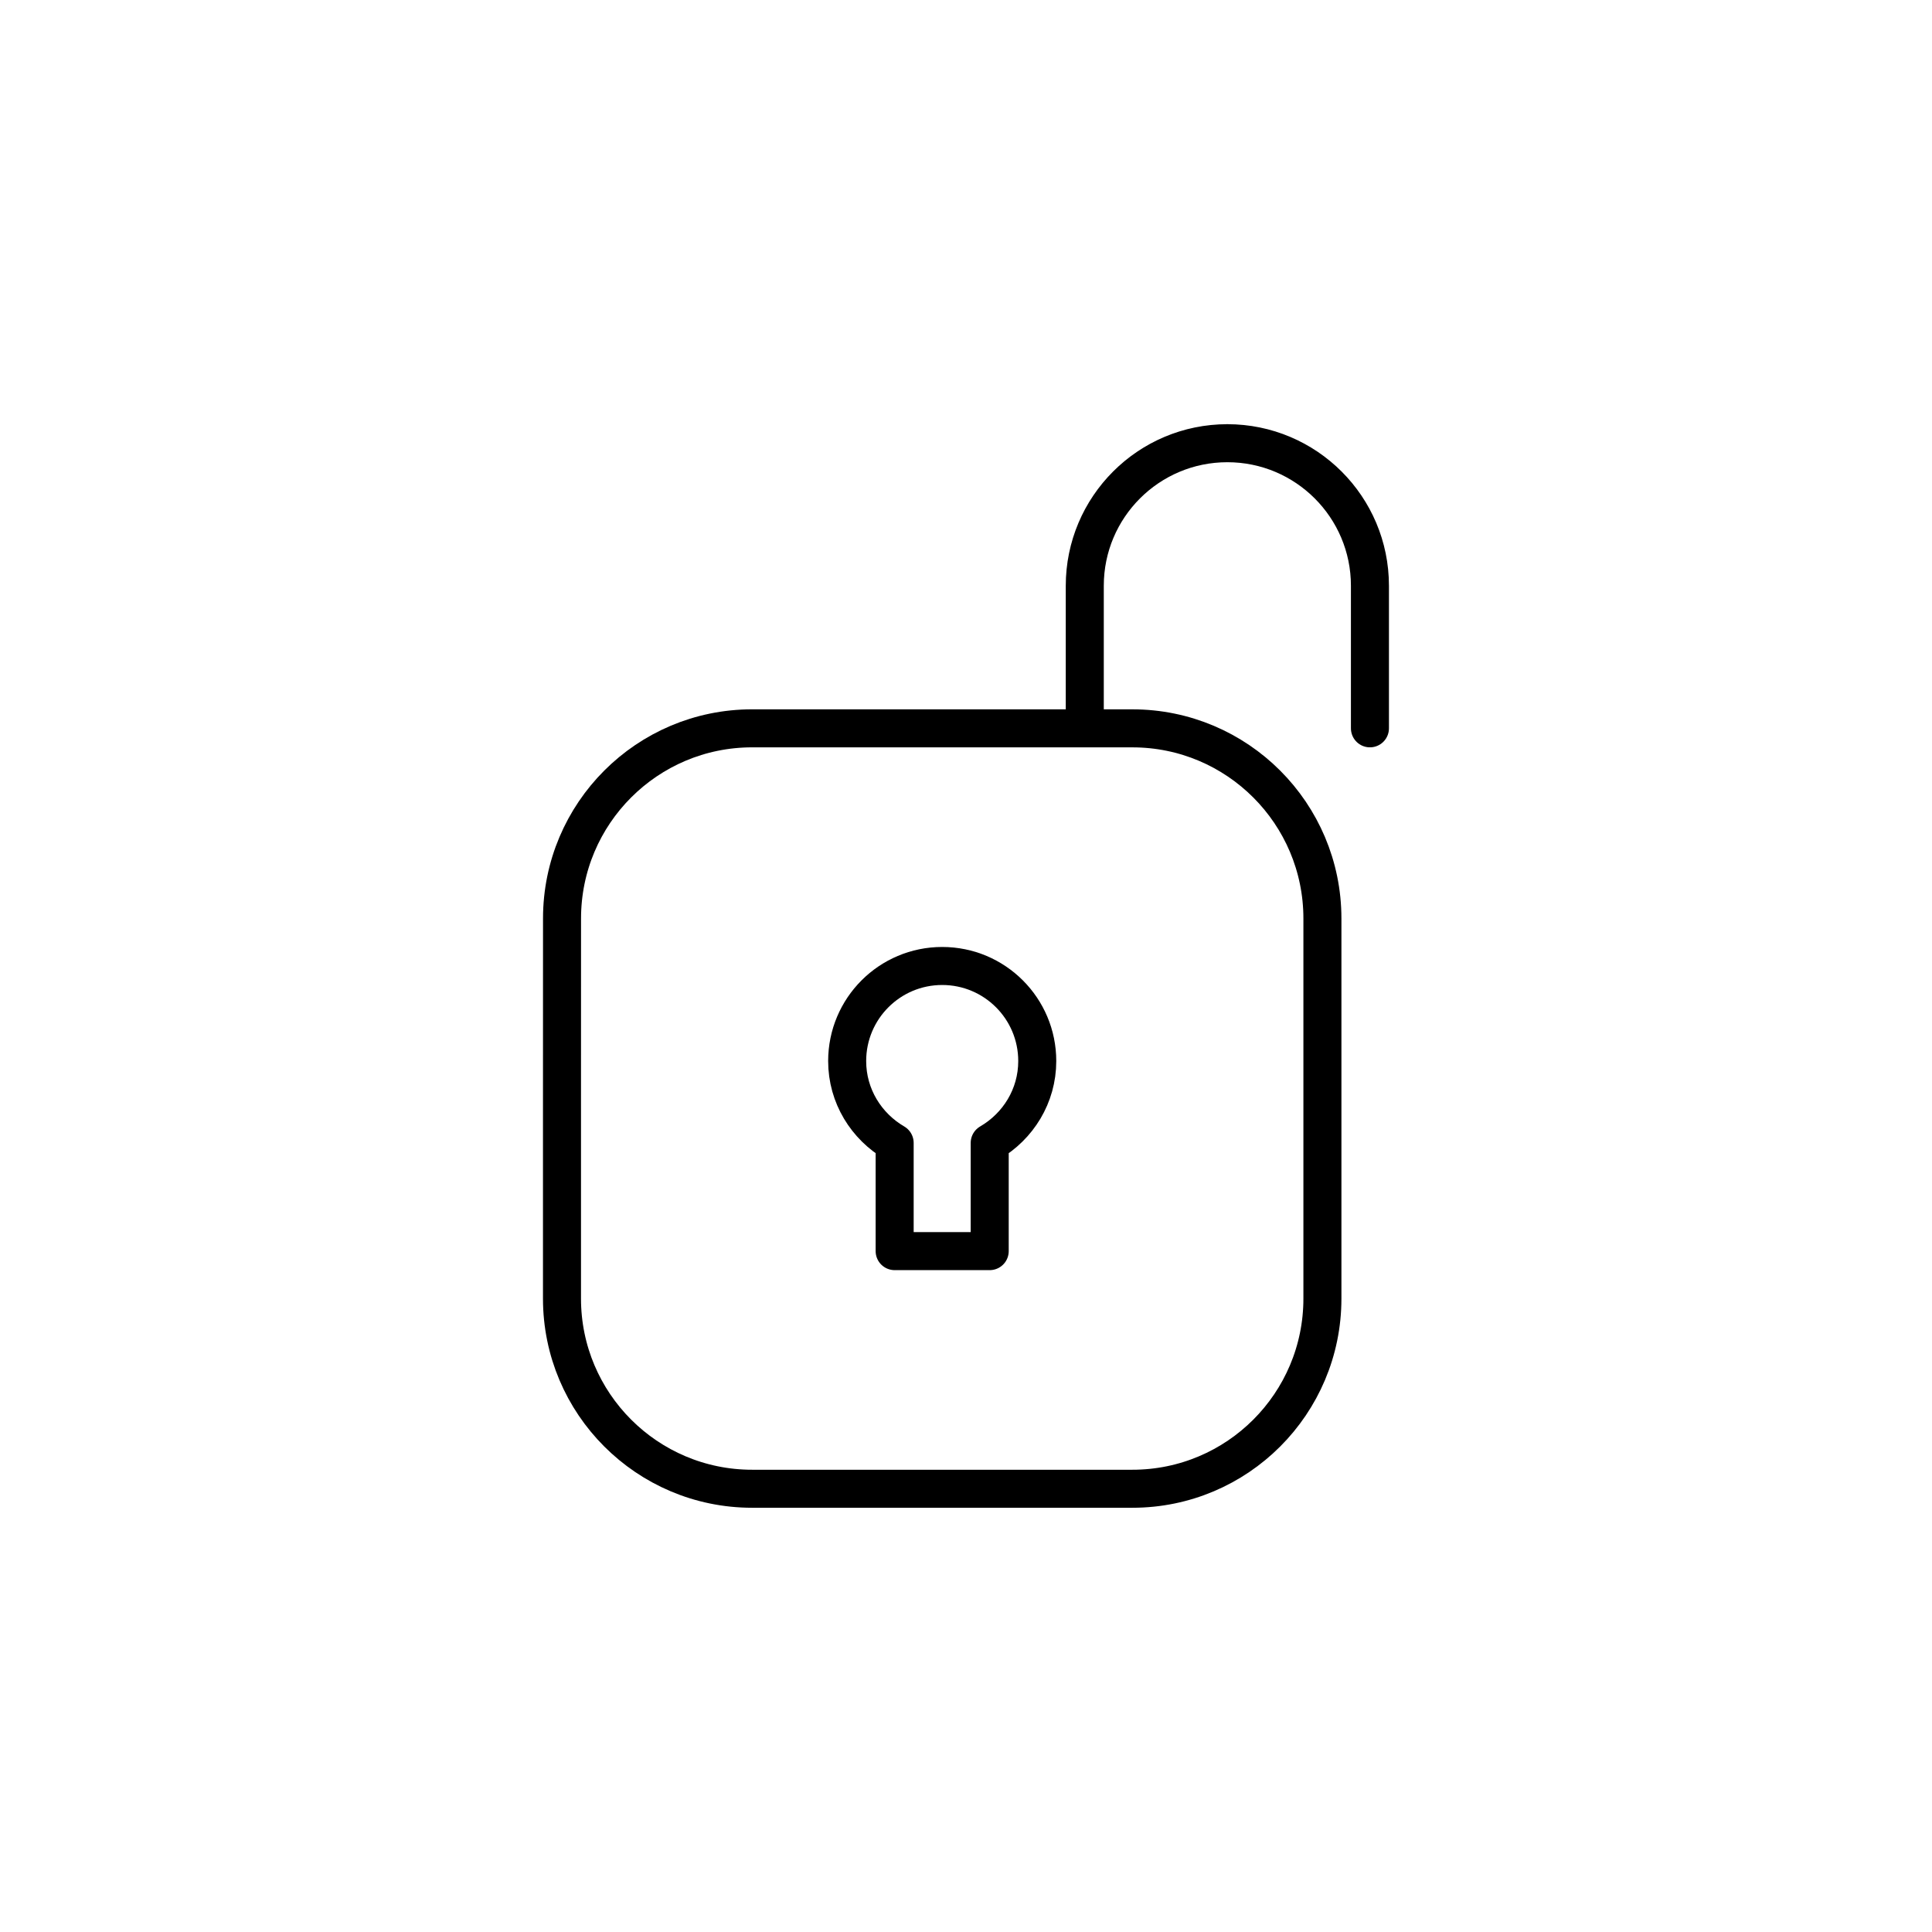 <?xml version="1.0" encoding="UTF-8"?>
<!-- The Best Svg Icon site in the world: iconSvg.co, Visit us! https://iconsvg.co -->
<svg width="800px" height="800px" version="1.1" viewBox="144 144 512 512" xmlns="http://www.w3.org/2000/svg">
 <g fill="none" stroke="#000000" stroke-linecap="round" stroke-linejoin="round" stroke-miterlimit="10" stroke-width="2">
  <path transform="matrix(5.038 0 0 5.038 148.09 148.09)" d="m28.75 57.5v9.996c0 5.523 4.478 10.004 10.002 10.004h20.002c5.523 0 9.996-4.48 9.996-10.002v-19.994c0-5.524-4.477-10.003-9.998-10.003h-10.004l-9.996-7.75e-4c-5.524 0-10 4.479-10 10.001z"/>
  <path transform="matrix(5.038 0 0 5.038 148.09 148.09)" d="m53.75 55.002c0-2.764-2.238-5.001-5-5.001-2.762 0-4.999 2.238-4.999 5.001 0 1.844 1.012 3.438 2.498 4.305v5.693h5v-5.693c1.489-0.866 2.501-2.461 2.501-4.305z"/>
  <path transform="matrix(5.038 0 0 5.038 148.09 148.09)" d="m71.25 37.5v-7.499c0-4.141-3.359-7.499-7.5-7.499v-0.002 0.002c-4.141 0-7.5 3.358-7.5 7.499v7.499-7.499c0-4.141 3.359-7.499 7.5-7.499v-0.002 0.002c4.141 0 7.5 3.358 7.5 7.499z"/>
 </g>
</svg>
